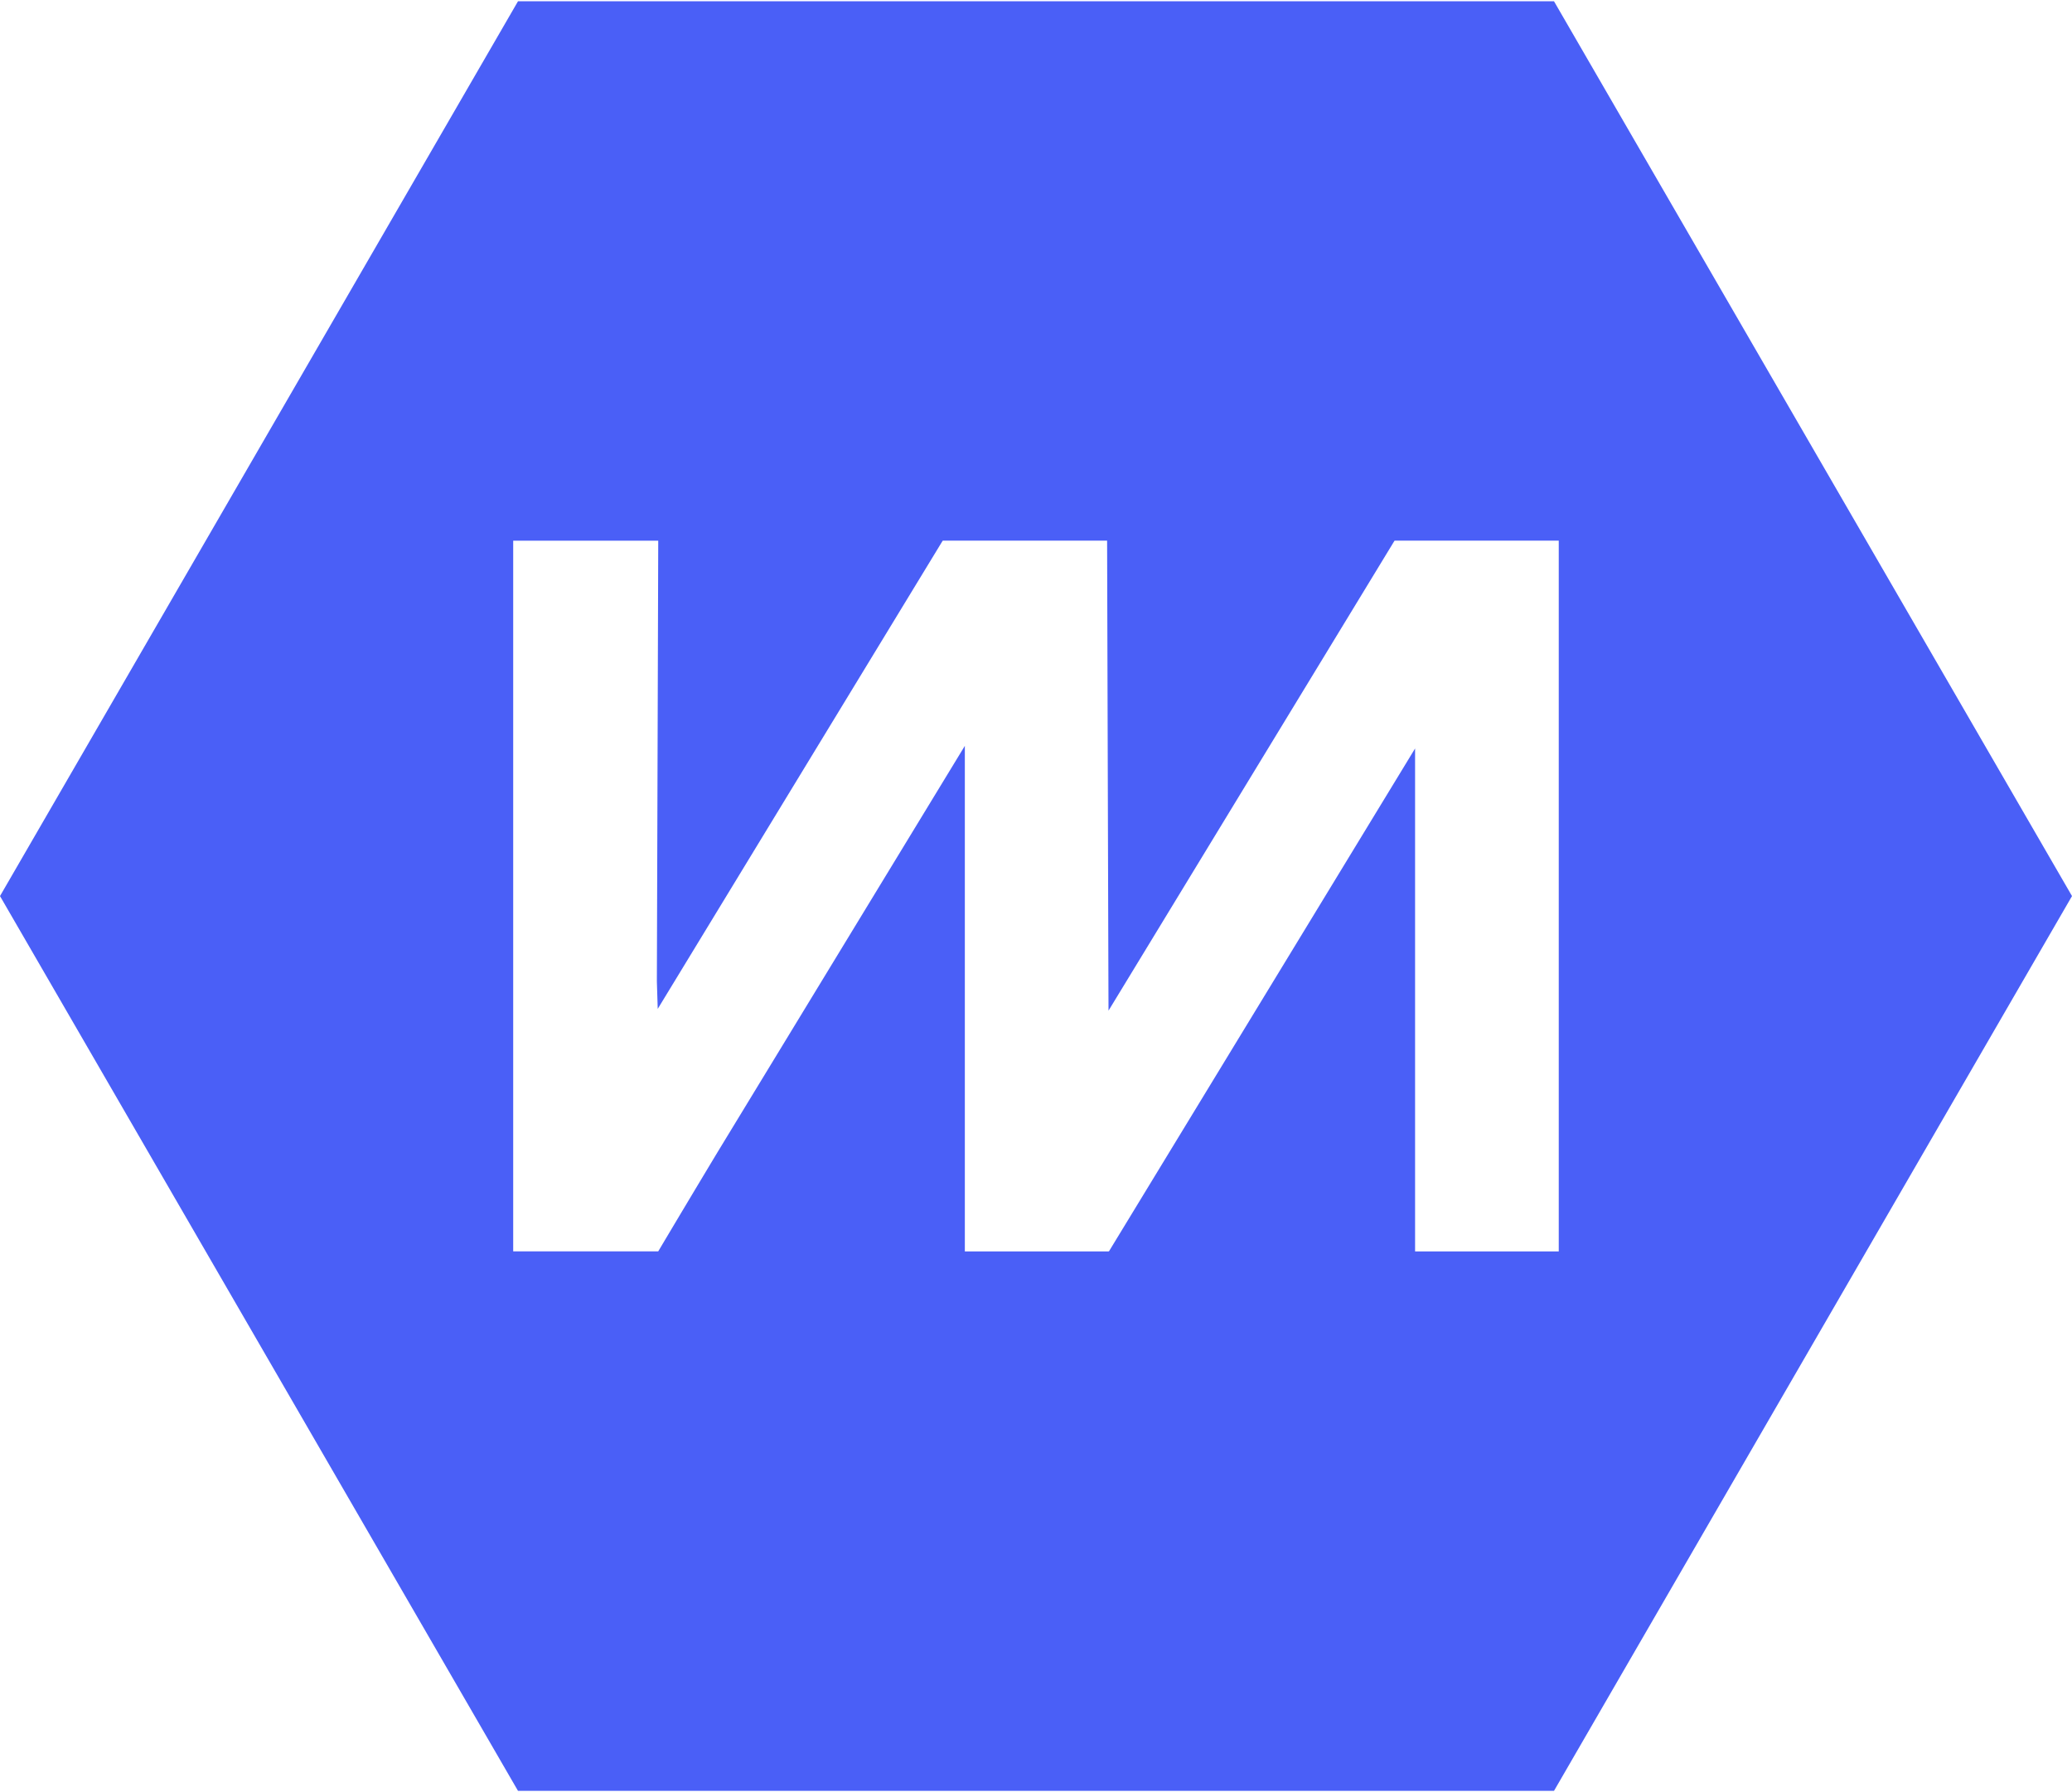 <svg xmlns:xlink="http://www.w3.org/1999/xlink" xmlns="http://www.w3.org/2000/svg" viewBox="0 0 44 38" aria-label="Multiverse logo" class="css-15h4xli e9a6ffc2" width="74"  height="64" ><path fill="#4A5FF7" d="M33 0H11L0 19l11 19h22l11-19zm-2.95 26.546v-10.68l-6.502 10.68-.007-.004-.002.004h-3.05V15.81l-5.243 8.614a421 421 0 0 0-1.268 2.12h-3.08v-15.09h3.08l-.029 9.358.018.584 6.052-9.943.005.004v-.004h3.486s.024 8.322.03 9.98l6.074-9.98.005.004v-.004h3.482v15.092z"></path></svg>